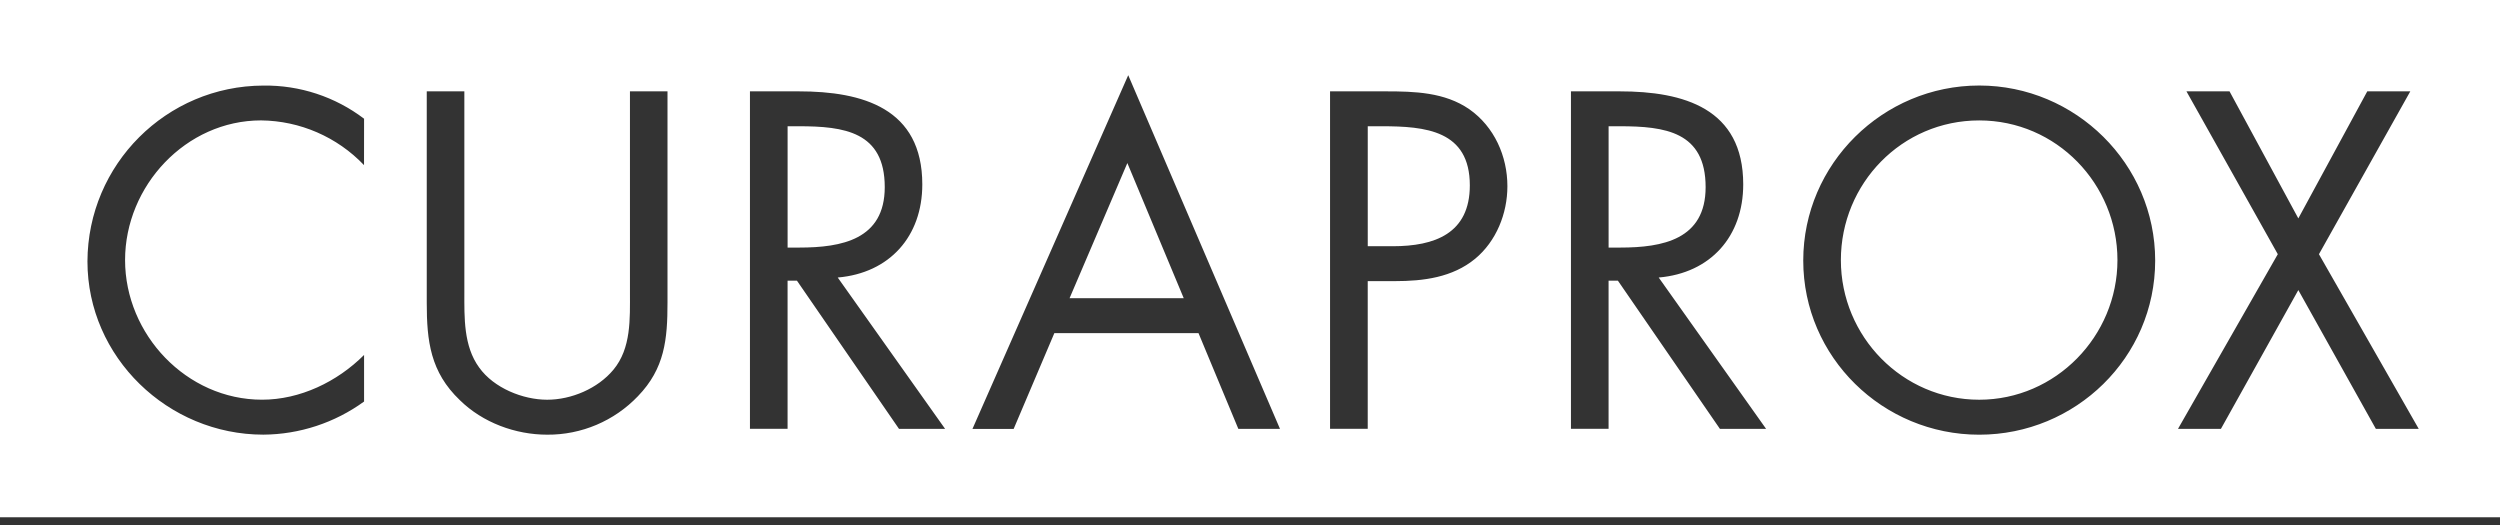 <svg width="100" height="21" viewBox="0 0 100 21" fill="none" xmlns="http://www.w3.org/2000/svg">
<rect x="0" y="0" width="100" height="21" fill="#333333" stroke="none"/>
<path d="M45.094 6.522L47.349 11.927H42.783L45.094 6.522ZM55.265 5.05H54.71V9.849H55.712C57.379 9.849 58.793 9.348 58.793 7.415C58.793 5.213 57.02 5.05 55.265 5.05ZM35.39 7.485C35.39 5.265 33.76 5.05 31.952 5.05H31.504V9.903H31.97C33.671 9.903 35.39 9.58 35.39 7.485ZM68.225 7.485C68.225 5.265 66.599 5.05 64.786 5.05H64.344V9.903H64.808C66.508 9.903 68.225 9.58 68.225 7.485ZM79.168 4.817C76.073 4.817 73.635 7.342 73.635 10.404C73.635 13.466 76.105 15.989 79.168 15.989C82.23 15.989 84.698 13.446 84.698 10.404C84.698 7.362 82.264 4.817 79.168 4.817ZM100 0V20.69H0V0H100ZM5.003 10.403C5.003 7.432 7.438 4.816 10.443 4.816C12.001 4.833 13.486 5.478 14.561 6.605L14.563 4.749C13.406 3.869 11.987 3.403 10.534 3.423C6.654 3.435 3.512 6.576 3.498 10.456C3.498 14.29 6.72 17.386 10.534 17.386C11.982 17.376 13.392 16.913 14.563 16.061V14.198C13.489 15.272 12.002 15.988 10.482 15.988C7.456 15.988 5.003 13.374 5.003 10.403ZM26.7 3.654H25.198V11.693C25.198 12.75 25.253 13.93 24.536 14.79C23.91 15.544 22.852 15.989 21.886 15.989C20.919 15.989 19.755 15.525 19.166 14.7C18.539 13.841 18.574 12.697 18.574 11.693V3.654H17.07V12.105C17.07 13.645 17.214 14.881 18.396 16.008C19.309 16.905 20.616 17.387 21.886 17.387C23.257 17.397 24.57 16.84 25.517 15.848C26.591 14.738 26.7 13.572 26.7 12.104V3.654ZM37.805 17.156L33.509 11.101C35.585 10.922 36.892 9.454 36.892 7.376C36.892 4.333 34.51 3.654 31.951 3.654H29.998V17.152H31.503V11.227H31.878L35.961 17.156H37.805ZM51.2 17.156L45.129 3.008L38.898 17.157H40.546L42.174 13.325H47.94L49.534 17.156H51.2ZM60.296 7.449C60.296 6.248 59.772 5.068 58.771 4.368C57.786 3.689 56.587 3.654 55.422 3.654H53.202V17.152H54.709V11.24V11.245H55.803C56.932 11.245 58.094 11.101 59.004 10.352C59.85 9.652 60.296 8.542 60.296 7.449ZM70.645 17.156L66.348 11.101C68.426 10.922 69.729 9.454 69.729 7.376C69.729 4.333 67.348 3.654 64.785 3.654H62.838V17.152H64.343V11.227H64.716L68.798 17.156H70.645ZM86.207 10.422C86.207 6.554 83.021 3.421 79.17 3.421H79.168C75.316 3.421 72.13 6.554 72.13 10.422C72.13 14.29 75.316 17.388 79.168 17.388C83.019 17.388 86.207 14.305 86.207 10.422ZM96.749 17.154L92.758 10.168L96.413 3.652H94.692L91.933 8.736L89.18 3.652H87.457L91.112 10.168L87.12 17.154H88.837L91.933 11.603L95.034 17.154H96.749Z" fill="white"/>
</svg>
